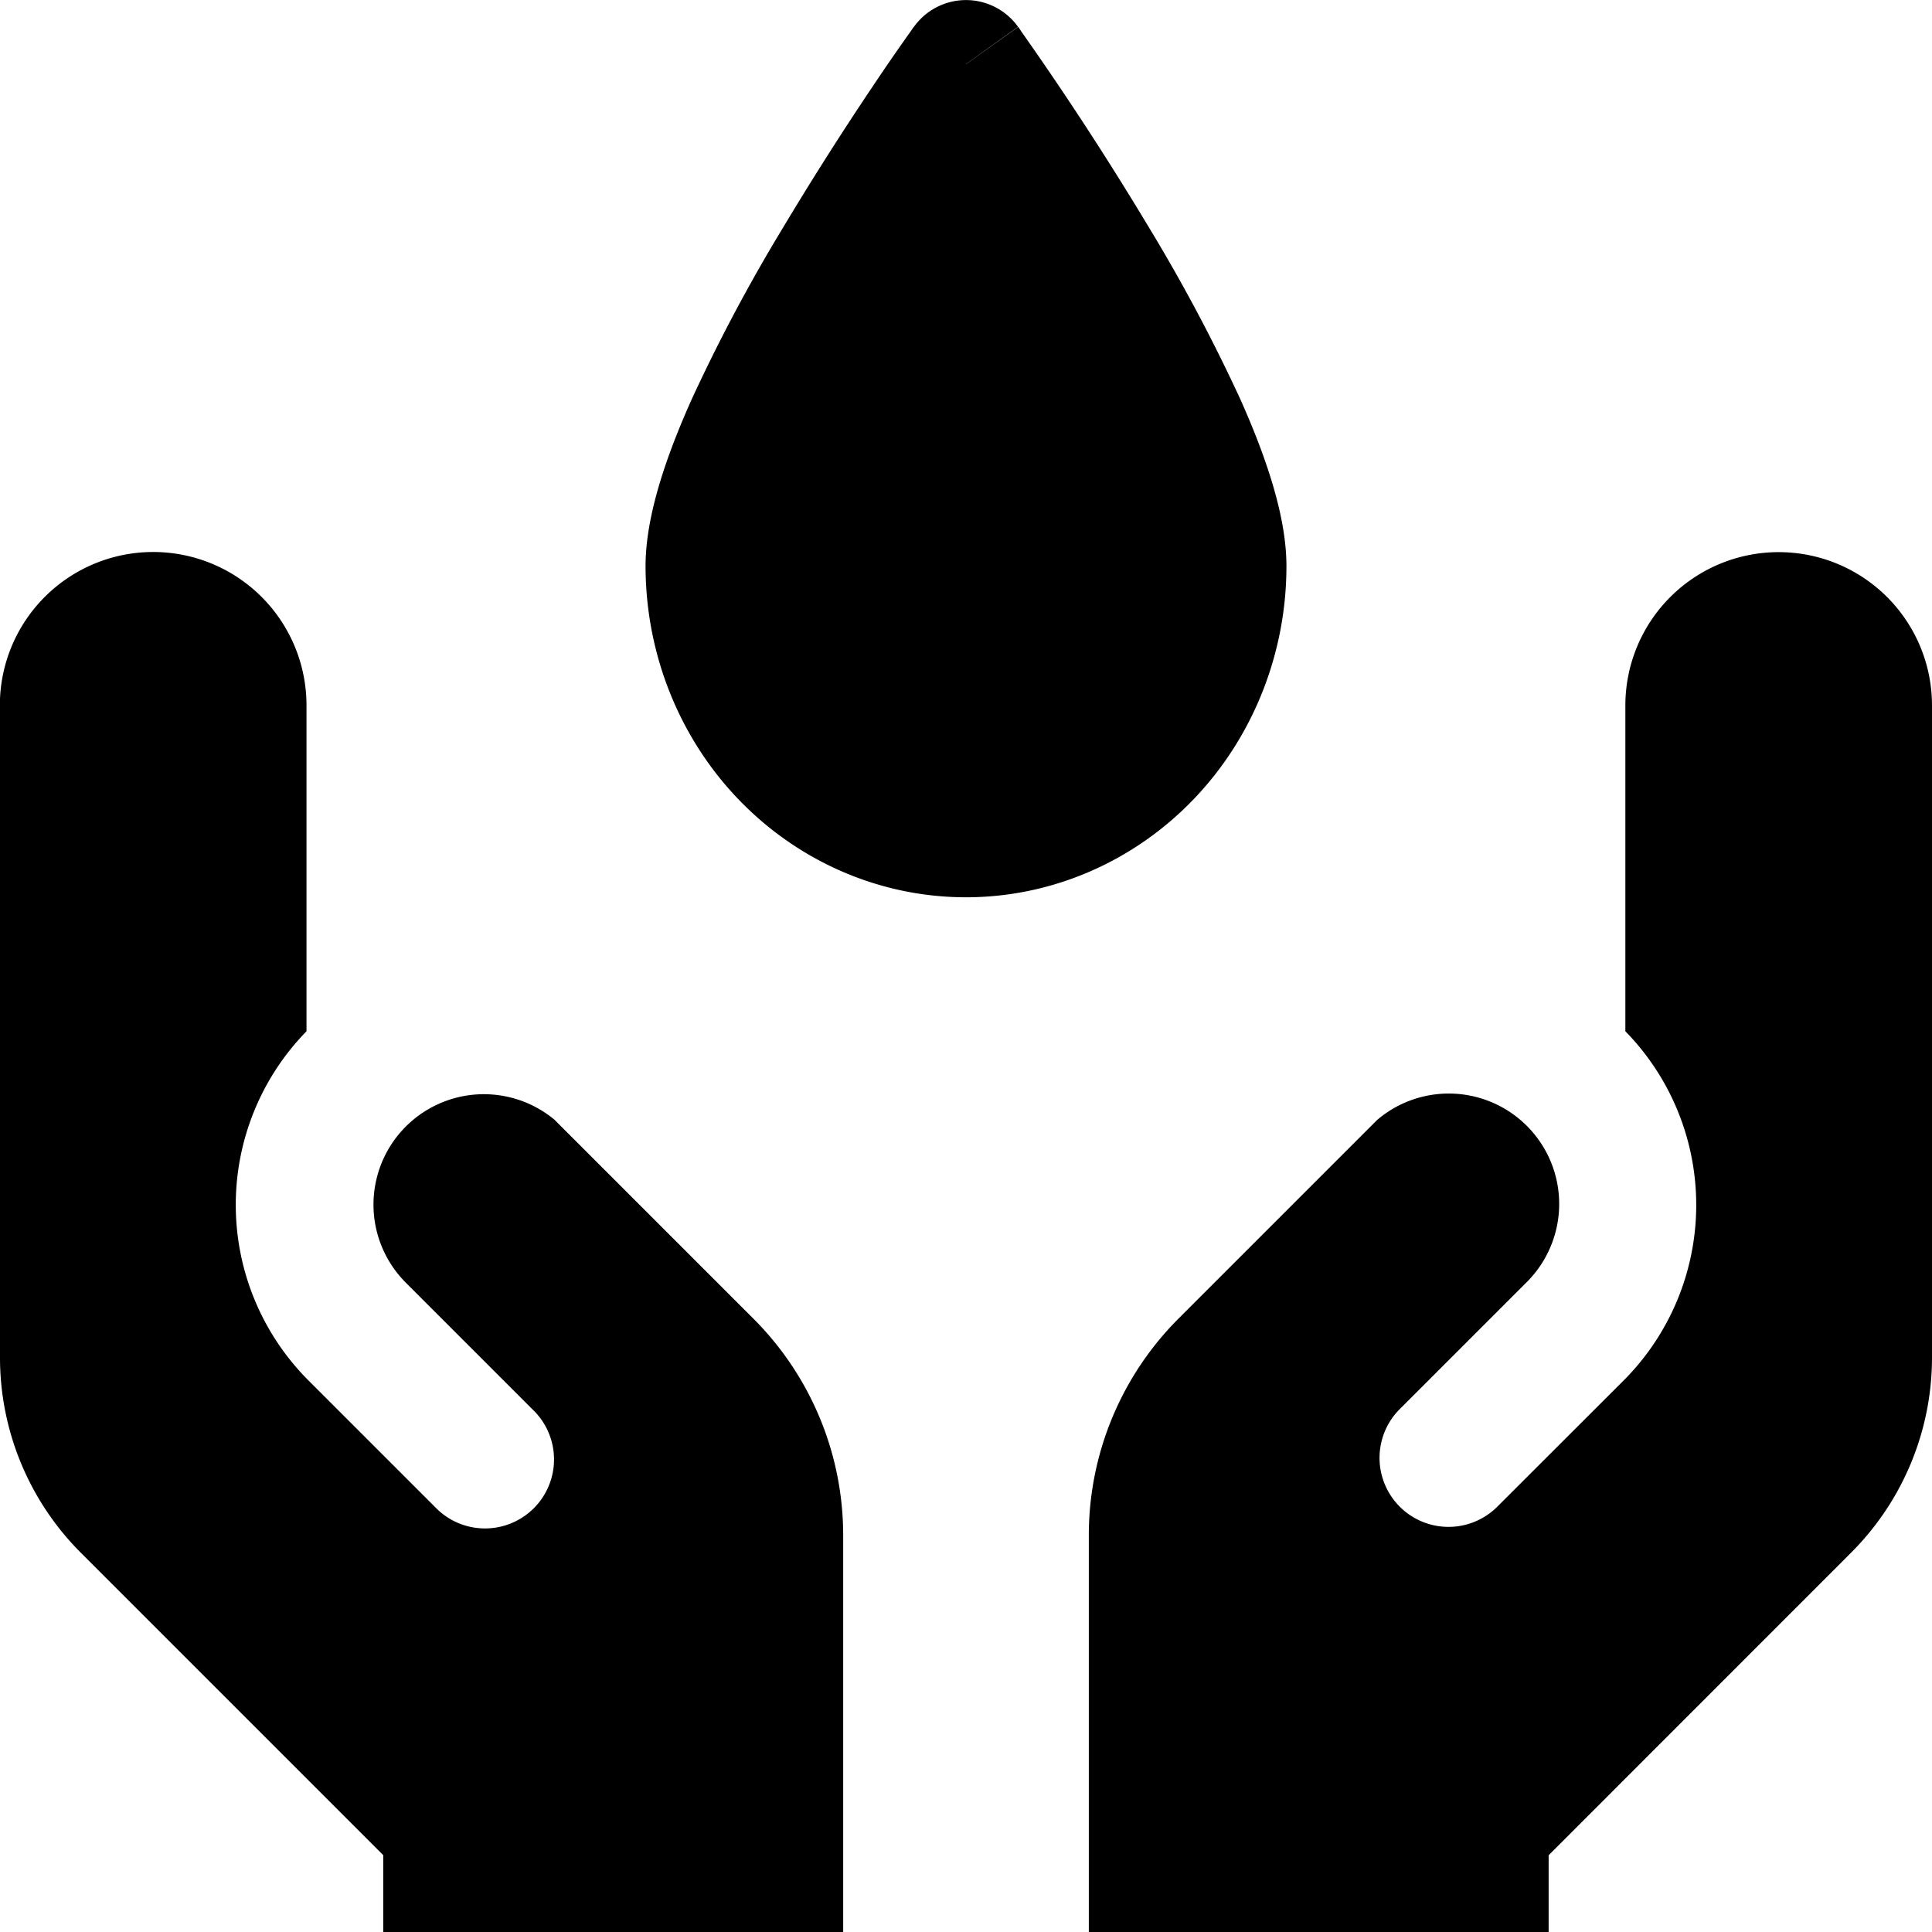 <svg xmlns="http://www.w3.org/2000/svg" fill="none" viewBox="0 0 14 14" id="Blood-Donate-Drop--Streamline-Core"><desc>Blood Donate Drop Streamline Icon: https://streamlinehq.com</desc><g id="blood-donate-drop"><path id="Union" fill="#000000" fill-rule="evenodd" d="m7 0.464 0.377 -0.27a0.464 0.464 0 0 0 -0.754 0L7 0.464Zm0 0 -0.377 -0.27 -0.002 0.002 -0.005 0.006L6.6 0.226a15.595 15.595 0 0 0 -0.276 0.4 23.46 23.46 0 0 0 -0.652 1.027 12.4 12.4 0 0 0 -0.664 1.25c-0.176 0.395 -0.33 0.831 -0.33 1.198 0 0.631 0.24 1.24 0.673 1.691 0.434 0.452 1.027 0.71 1.649 0.71 0.622 0 1.215 -0.258 1.649 -0.71 0.433 -0.451 0.673 -1.06 0.673 -1.69 0 -0.368 -0.154 -0.804 -0.33 -1.2a12.408 12.408 0 0 0 -0.664 -1.25A23.088 23.088 0 0 0 7.4 0.227L7.384 0.202 7.379 0.196 7.378 0.195 7 0.465ZM0 5.112v4.726a2 2 0 0 0 0.586 1.414l2.191 2.191V14H6.11v-2.874a2.22 2.22 0 0 0 -0.65 -1.57L4.022 8.118l-0.004 -0.004a0.8 0.8 0 0 0 -1.076 1.182l0.92 0.92a0.5 0.5 0 1 1 -0.707 0.707l-0.92 -0.92a1.8 1.8 0 0 1 -0.014 -2.53V5.111a1.11 1.11 0 1 0 -2.222 0Zm14 4.726V5.112a1.11 1.11 0 0 0 -2.222 0v2.361a1.8 1.8 0 0 1 -0.014 2.532l-0.92 0.919a0.5 0.5 0 0 1 -0.707 -0.707l0.92 -0.92A0.8 0.8 0 0 0 9.98 8.115l-0.004 0.004L8.54 9.555a2.22 2.22 0 0 0 -0.65 1.571V14h3.332v-0.556l2.191 -2.192A2 2 0 0 0 14 9.838Z" clip-rule="evenodd" stroke-width="1"></path></g></svg>